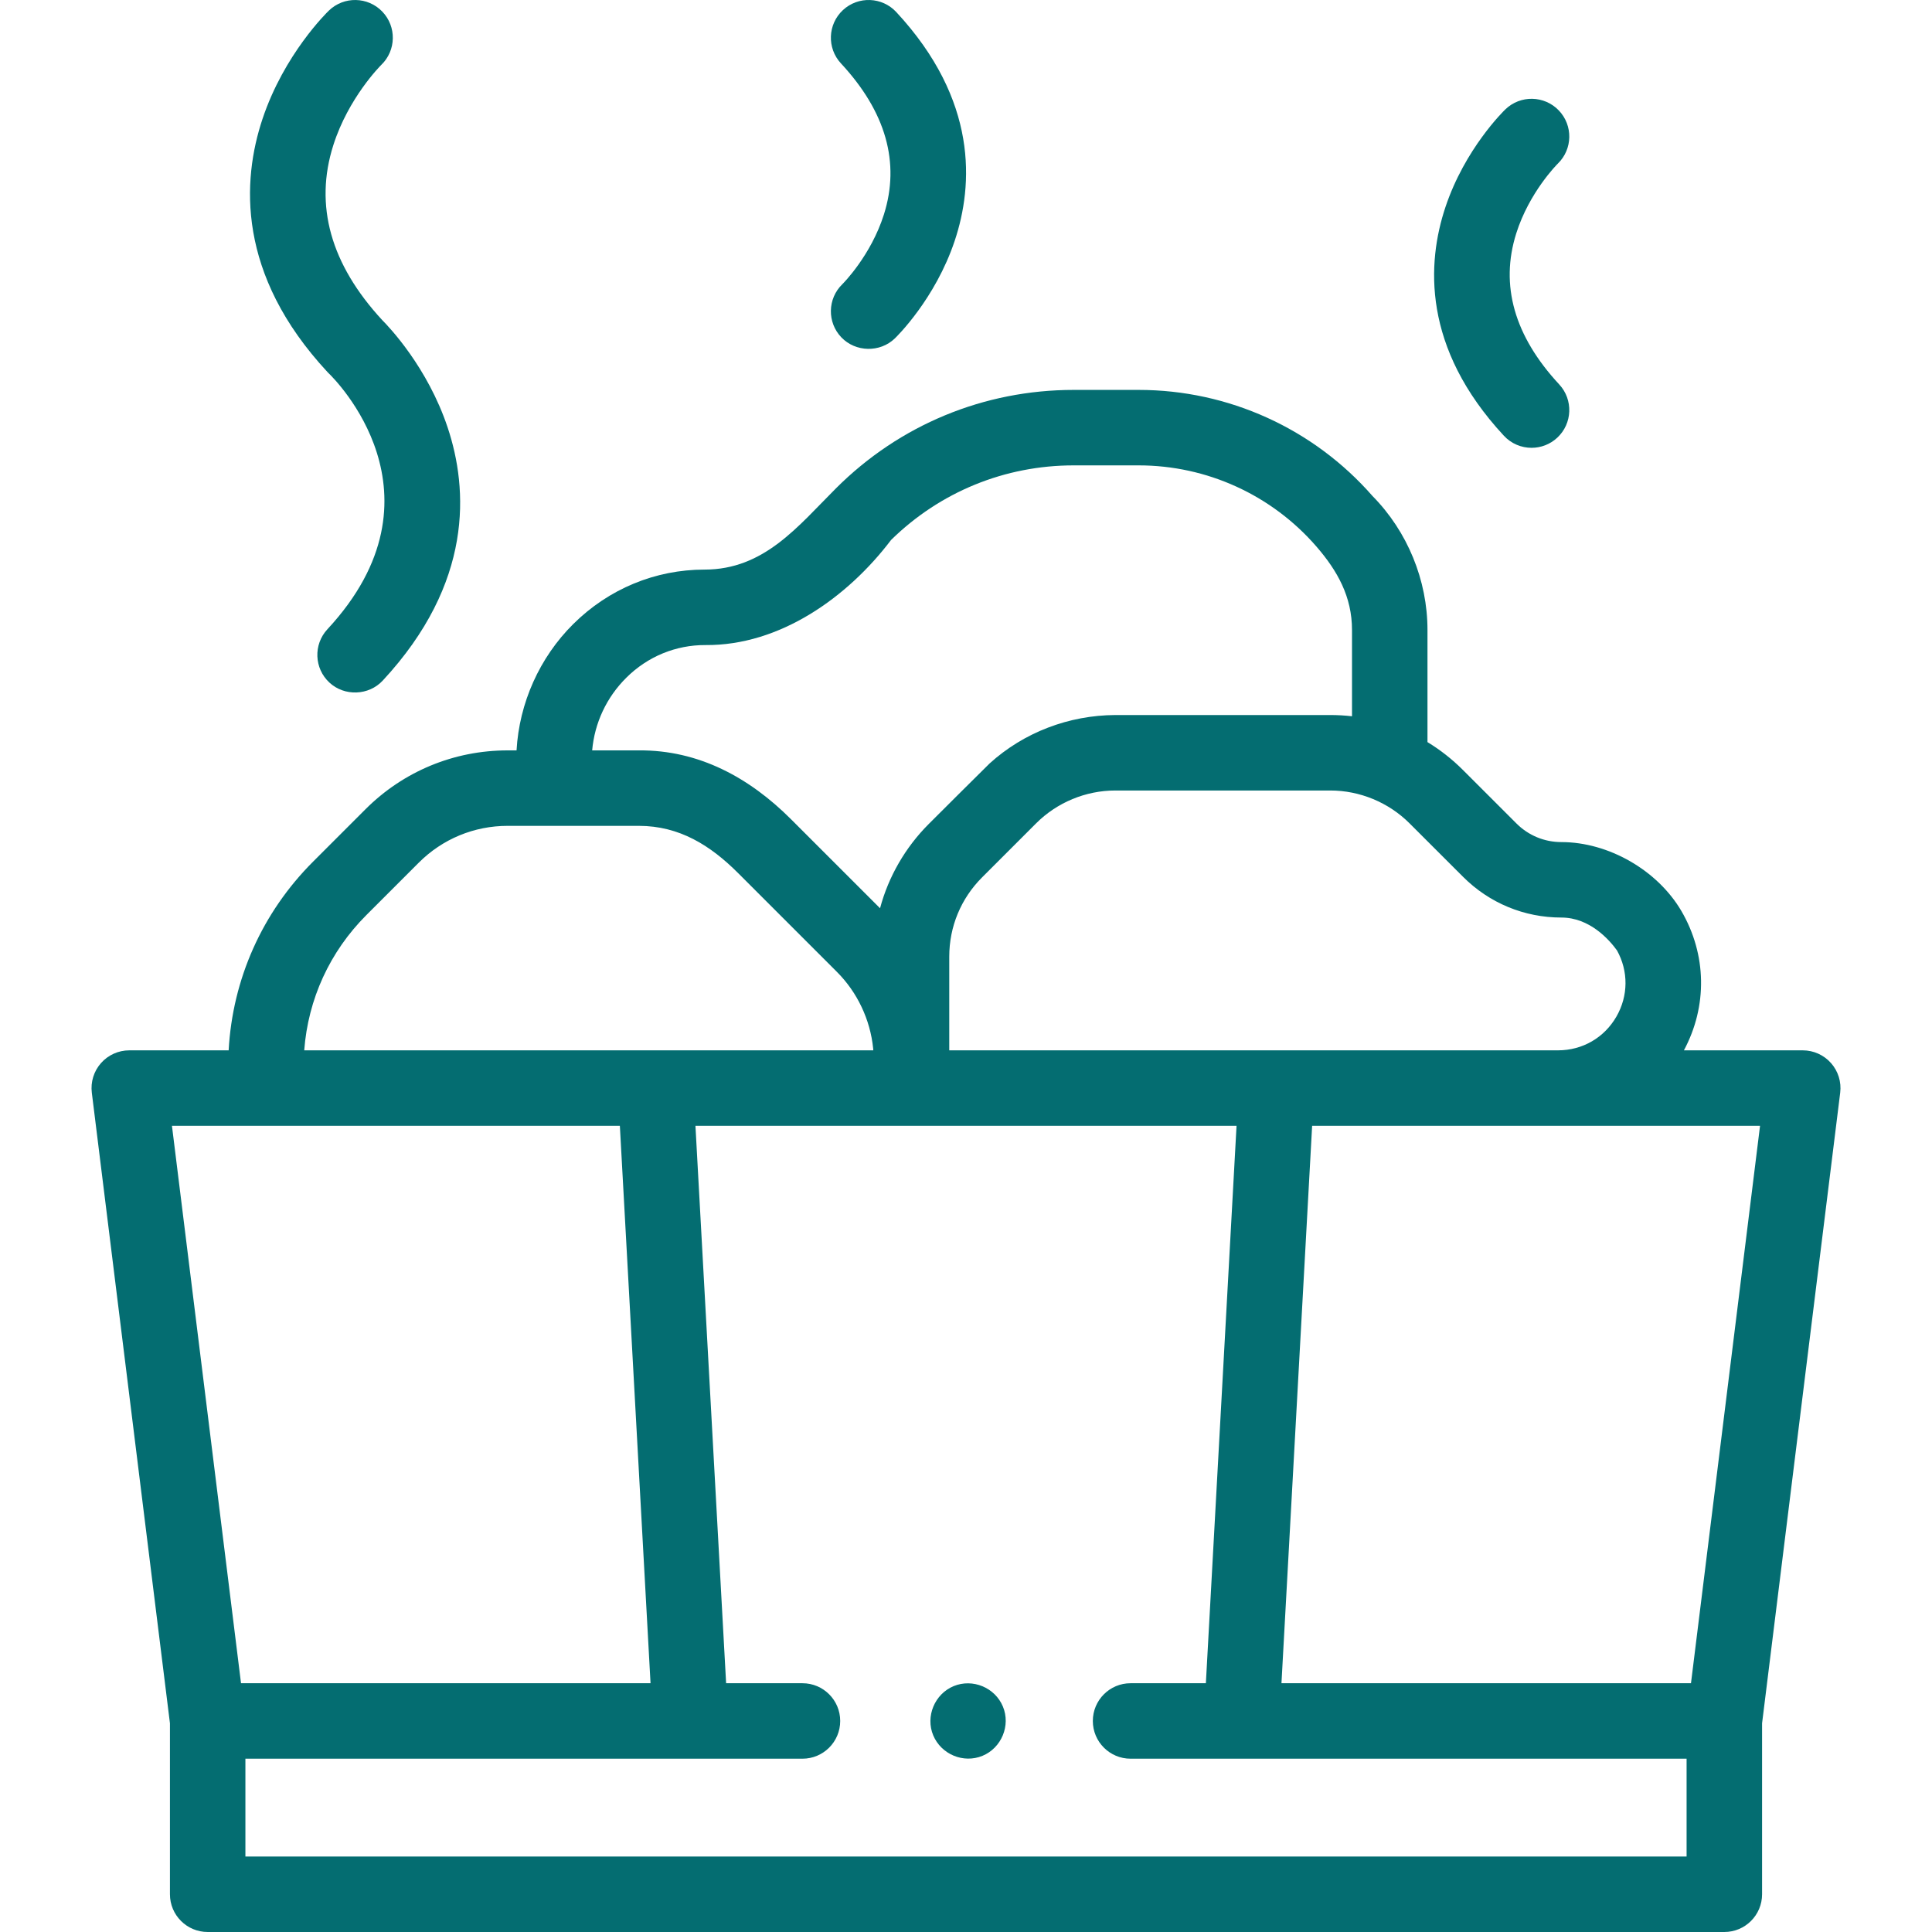 <?xml version="1.0"?>
<svg xmlns="http://www.w3.org/2000/svg" xmlns:xlink="http://www.w3.org/1999/xlink" xmlns:svgjs="http://svgjs.com/svgjs" version="1.1" width="512" height="512" x="0" y="0" viewBox="0 0 512 512" style="enable-background:new 0 0 512 512" xml:space="preserve" class=""><g><g xmlns="http://www.w3.org/2000/svg"><g><path d="m485.238 281.728c-1.898-2.148-4.627-3.378-7.493-3.378h-31.491c6.268-11.682 6.056-25.391-.66-36.908-6.346-10.837-19.326-18.282-31.819-18.282-4.493 0-8.719-1.751-11.901-4.934l-14.197-14.187c-2.86-2.86-6.011-5.324-9.381-7.373v-29.716c0-13.192-5.3-26.104-14.555-35.486-15.644-17.884-38.217-28.134-61.989-28.134h-17.212c-23.807 0-46.187 9.271-63.02 26.104-10.092 10.077-19.019 21.514-34.808 21.514-13.062 0-25.406 5.116-34.796 14.432-8.937 8.866-14.321 20.938-15.026 33.481h-2.346c-14.246 0-27.64 5.548-37.714 15.622l-13.87 13.871c-13.485 13.486-21.329 31.105-22.368 49.998h-26.337c-2.866 0-5.595 1.23-7.493 3.378s-2.783 5.007-2.431 7.852l20.704 167.109v45.309c0 5.523 4.478 10 10 10h401.931c5.522 0 10-4.477 10-10v-45.311l20.703-167.109c.352-2.845-.532-5.704-2.431-7.852zm-37.11 164.346h-108.527l8.129-147.724h118.7zm-60.395-213.703c6.958 6.958 16.206 10.789 26.041 10.789 7.501 0 12.658 5.834 14.742 8.708 3.058 5.514 3.013 12.036-.142 17.527-3.221 5.607-9.004 8.955-15.471 8.955h-161.34v-24.84c0-7.93 3.088-15.386 8.696-20.993l14.338-14.338c5.533-5.533 13.152-8.689 20.979-8.689h56.977c7.817 0 15.451 3.163 20.981 8.694zm-221.731-52.794c5.672-5.627 13.122-8.662 20.95-8.629 19.73.172 37.687-12.678 49.195-27.854 12.999-12.751 30.155-19.764 48.392-19.764h17.212c18.088 0 35.259 7.837 47.109 21.501 5.589 6.445 9.435 13.318 9.435 22.119v22.869c-1.886-.218-3.845-.329-5.74-.329h-56.977c-12.284.062-24.21 4.568-33.328 12.838-.611.554-16.132 16.046-16.132 16.046-6.151 6.151-10.663 13.911-12.896 22.322l-23.619-23.611c-10.977-10.977-24.402-18.352-40.314-18.226h-12.36c.648-7.299 3.812-14.063 9.073-19.282zm-68.9 62.917 13.87-13.87c6.296-6.296 14.667-9.764 23.571-9.764h34.745c10.767 0 18.99 5.189 26.322 12.519l26.193 26.193c5.417 5.417 8.816 12.652 9.59 20.24.002.025.005.051.008.076.015.154.022.309.035.463h-150.812c1.011-13.549 6.771-26.15 16.478-35.857zm67.168 55.856 8.129 147.724h-108.526l-18.303-147.724zm282.696 193.65h-381.931v-25.925h147.629c5.522 0 10-4.477 10-10 0-5.523-4.478-10-10-10h-20.234l-8.129-147.724h143.397l-8.129 147.724h-19.956c-5.522 0-10 4.477-10 10 0 5.523 4.478 10 10 10h147.352v25.925z" fill="#046d71" data-original="#000000" style="" class=""/><path d="m405.878 118.675c2.436 0 4.877-.884 6.803-2.672 4.047-3.758 4.281-10.085.523-14.132-11.899-12.815-15.729-26.283-11.381-40.031 3.44-10.882 10.783-18.25 11.013-18.477 3.952-3.83 4.067-10.137.251-14.109-3.827-3.982-10.158-4.108-14.14-.282-.436.418-10.73 10.432-15.897 25.927-4.913 14.731-6.212 37.2 15.498 60.581 1.97 2.121 4.646 3.195 7.33 3.195z" fill="#046d71" data-original="#000000" style="" class=""/><path d="m223.232 75.313c-3.951 3.83-4.066 10.137-.25 14.108 3.774 3.927 10.215 4.053 14.14.282.436-.418 10.73-10.432 15.898-25.927 4.912-14.731 6.211-37.2-15.499-60.581-3.759-4.047-10.085-4.281-14.133-.523-4.047 3.758-4.281 10.085-.523 14.133 11.899 12.814 15.729 26.283 11.382 40.03-3.449 10.907-10.816 18.283-11.015 18.478z" fill="#046d71" data-original="#000000" style="" class=""/><path d="m87.171 98.99c1.35 1.297 32.662 32.159-.399 67.764-3.758 4.047-3.523 10.375.523 14.133 3.991 3.704 10.428 3.465 14.133-.523 24.064-25.916 22.64-50.774 17.207-67.064-5.324-15.967-15.539-26.667-17.346-28.473-13.676-14.803-18.035-30.397-12.956-46.354 3.997-12.559 12.459-21.028 12.722-21.287 3.956-3.829 4.074-10.141.256-14.114-3.827-3.982-10.156-4.107-14.14-.282-.482.464-11.876 11.546-17.606 28.73-5.433 16.29-6.857 41.148 17.207 67.064.129.139.262.274.399.406z" fill="#046d71" data-original="#000000" style="" class=""/><path d="m265.78 452.25c-2.096-5.031-8.007-7.493-13.051-5.41-5.025 2.075-7.52 8.036-5.41 13.06 2.11 5.023 7.996 7.498 13.051 5.41 5.032-2.078 7.507-8.032 5.41-13.06z" fill="#046d71" data-original="#000000" style="" class=""/></g></g></g></svg>
